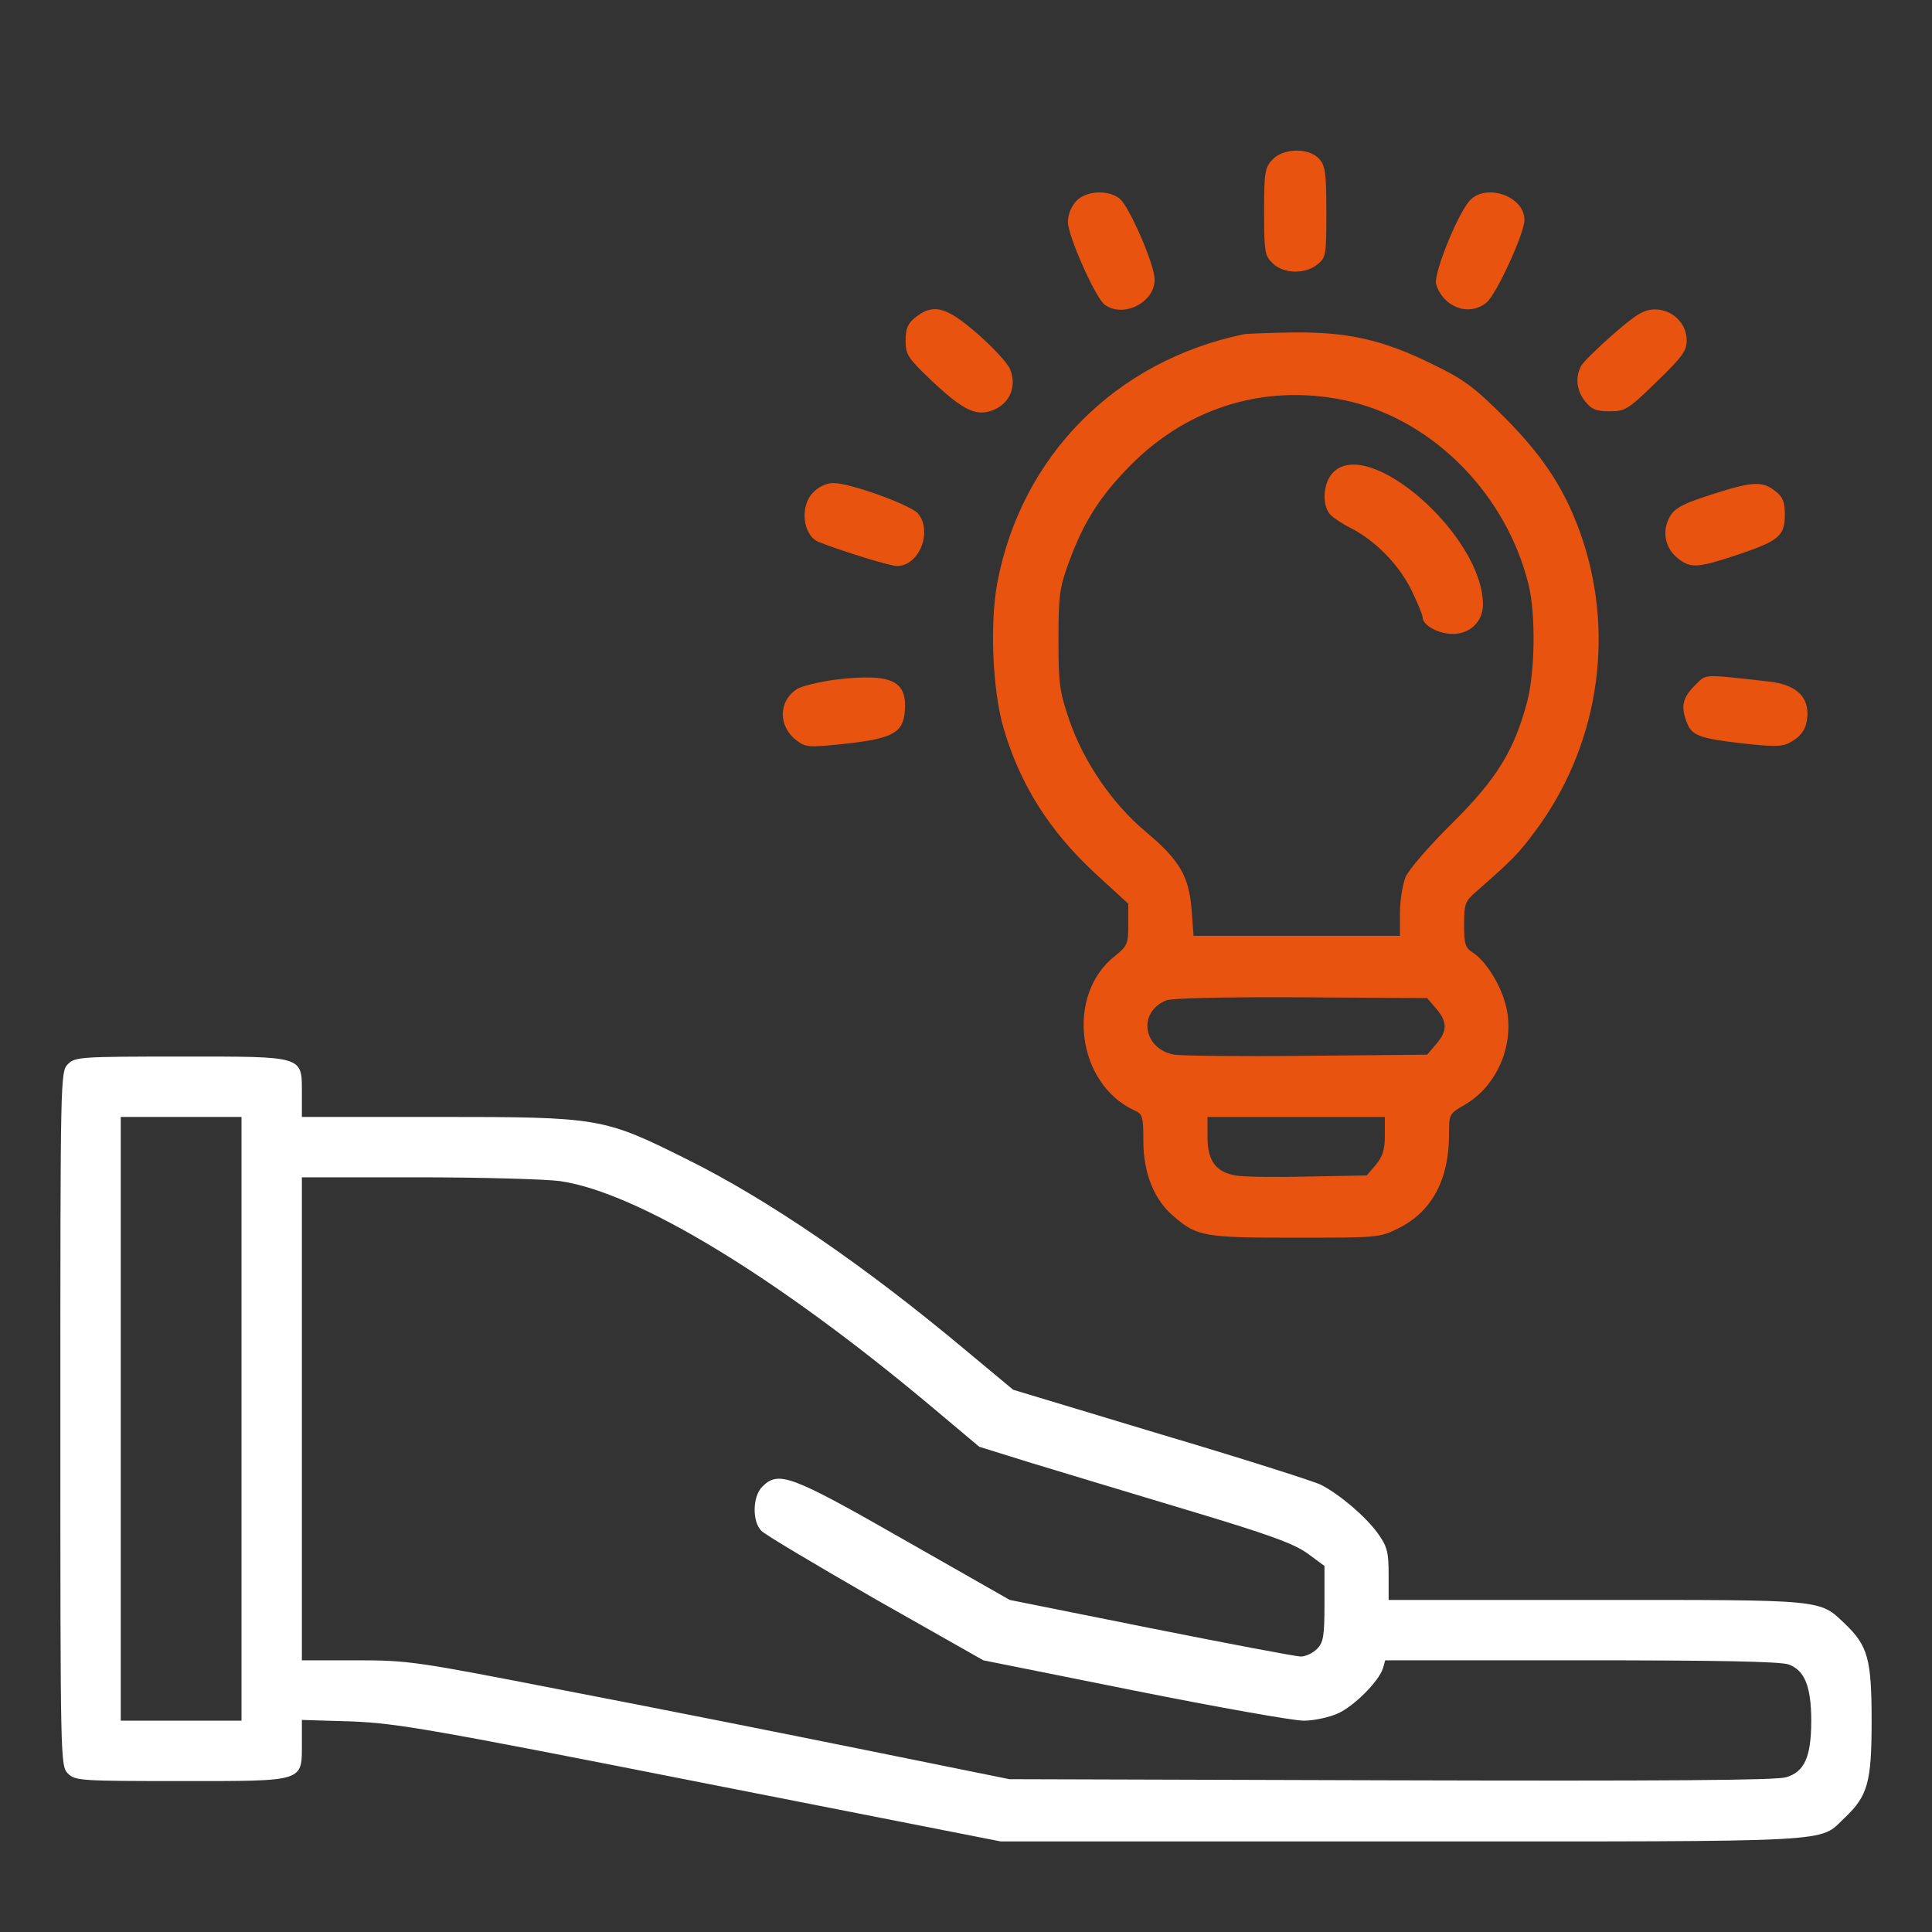 <?xml version="1.0" standalone="no"?>
<!DOCTYPE svg PUBLIC "-//W3C//DTD SVG 20010904//EN"
 "http://www.w3.org/TR/2001/REC-SVG-20010904/DTD/svg10.dtd">
<svg version="1.0" xmlns="http://www.w3.org/2000/svg"
 width="512pt" height="512pt" viewBox="0 0 512 512"
 preserveAspectRatio="xMidYMid meet">
<rect x="0" y="0" width="512" height="512" fill="#333333" stroke="none"/>
<g transform="translate(0,512) scale(0.1,-0.1)"
fill="#ffffff" stroke="none">
<path fill="#e8530f" d="M3372 4697 c-20 -21 -22 -34 -22 -138 0 -108 2 -117 23 -137 29 -28
86 -29 118 -3 23 18 24 25 24 139 0 104 -3 123 -19 141 -27 30 -95 29 -124 -2z"/>
<path fill="#e8530f" d="M2852 4587 c-13 -14 -22 -36 -22 -55 0 -37 73 -201 97 -219 49 -37
133 5 133 66 0 39 -66 191 -92 214 -30 25 -90 22 -116 -6z"/>
<path fill="#e8530f" d="M3892 4585 c-34 -43 -94 -194 -86 -218 18 -61 87 -87 133 -49 26 20
101 184 101 219 0 65 -107 100 -148 48z"/>
<path fill="#e8530f" d="M2426 4279 c-20 -16 -26 -29 -26 -62 0 -37 6 -46 68 -105 86 -81 120
-97 166 -78 43 18 61 64 43 107 -6 16 -45 58 -86 94 -83 72 -117 82 -165 44z"/>
<path fill="#e8530f" d="M4275 4234 c-41 -36 -80 -74 -85 -84 -16 -30 -12 -65 11 -94 17 -21
29 -26 65 -26 41 0 49 5 124 78 68 66 80 82 80 110 0 45 -38 82 -84 82 -29 0
-49 -12 -111 -66z"/>
<path fill="#e8530f" d="M3295 4234 c-339 -71 -588 -322 -652 -658 -20 -107 -13 -283 16 -384
44 -151 122 -275 246 -389 l85 -78 0 -55 c0 -51 -2 -57 -36 -84 -131 -104
-100 -339 53 -409 21 -9 23 -17 23 -81 0 -85 29 -157 81 -200 62 -53 80 -56
322 -56 220 0 224 0 275 26 86 43 132 128 132 246 0 56 0 56 43 81 85 50 131
159 109 257 -13 57 -53 122 -88 145 -21 13 -24 23 -24 75 0 55 3 62 32 87 91
80 112 100 154 157 167 222 215 513 128 776 -42 125 -99 215 -204 321 -82 82
-108 102 -190 142 -133 66 -225 87 -369 86 -64 -1 -125 -3 -136 -5z m287 -179
c223 -55 411 -249 469 -485 19 -77 17 -231 -4 -310 -34 -129 -81 -205 -199
-322 -60 -59 -115 -123 -123 -142 -8 -20 -15 -63 -15 -96 l0 -60 -274 0 -273
0 -5 69 c-7 89 -32 132 -123 208 -88 74 -163 184 -201 294 -26 76 -29 97 -29
214 0 116 3 138 27 203 38 106 83 177 163 258 158 160 371 221 587 169z m224
-1608 c30 -35 30 -59 0 -94 l-24 -28 -319 -3 c-175 -2 -333 0 -351 3 -83 15
-98 113 -21 144 15 6 155 9 357 8 l334 -2 24 -28z m-136 -336 c0 -38 -6 -56
-24 -78 l-24 -28 -157 -3 c-86 -2 -172 -1 -191 3 -52 9 -74 39 -74 102 l0 53
235 0 235 0 0 -49z"/>
<path fill="#e8530f" d="M3532 3867 c-25 -26 -29 -82 -9 -108 7 -9 32 -26 56 -38 66 -34 127
-96 161 -164 16 -33 30 -66 30 -73 0 -21 42 -44 80 -44 46 0 80 33 80 78 0
182 -304 449 -398 349z"/>
<path fill="#e8530f" d="M2155 3815 c-36 -36 -28 -113 14 -131 60 -24 189 -64 208 -64 59 0
95 91 56 139 -20 23 -180 81 -225 81 -17 0 -39 -10 -53 -25z"/>
<path fill="#e8530f" d="M4550 3814 c-98 -31 -116 -41 -130 -74 -15 -36 -4 -76 27 -100 34
-27 53 -25 158 10 110 37 125 50 125 106 0 34 -5 47 -26 63 -33 26 -59 25
-154 -5z"/>
<path fill="#e8530f" d="M2215 3319 c-44 -6 -90 -17 -103 -25 -50 -33 -50 -100 0 -137 24 -18
33 -18 129 -8 125 14 153 29 157 88 6 80 -37 99 -183 82z"/>
<path fill="#e8530f" d="M4490 3302 c-31 -32 -36 -54 -20 -96 13 -35 33 -43 147 -56 80 -9
106 -9 124 1 35 18 48 40 49 77 0 50 -34 78 -103 86 -182 20 -163 21 -197 -12z"/>
<path d="M180 2300 c-20 -20 -20 -33 -20 -940 0 -907 0 -920 20 -940 19 -19
33 -20 300 -20 330 0 320 -3 320 101 l0 61 133 -4 c119 -5 207 -20 926 -162
l793 -156 1064 0 c1175 0 1102 -4 1173 63 61 58 71 94 71 257 0 163 -10 199
-71 257 -68 65 -52 63 -659 63 l-550 0 0 68 c0 60 -4 74 -29 109 -33 45 -100
102 -150 128 -18 9 -209 70 -425 134 l-391 118 -125 104 c-271 227 -526 401
-742 508 -219 109 -229 111 -656 111 l-362 0 0 60 c0 103 10 100 -320 100
-267 0 -281 -1 -300 -20z m460 -940 l0 -800 -160 0 -160 0 0 800 0 800 160 0
160 0 0 -800z m844 630 c206 -30 575 -254 986 -599 l125 -105 138 -43 c76 -23
261 -79 411 -124 217 -65 283 -89 320 -115 l46 -34 0 -100 c0 -87 -3 -103 -20
-120 -11 -11 -30 -20 -43 -20 -12 0 -191 34 -397 75 l-374 75 -281 160 c-301
172 -332 183 -375 140 -26 -26 -27 -93 -2 -117 9 -10 146 -91 302 -181 l286
-162 399 -80 c220 -44 422 -80 450 -80 27 0 68 9 90 19 43 19 109 85 120 120
l6 21 518 0 c361 0 528 -3 551 -11 42 -15 60 -58 60 -149 0 -96 -18 -136 -67
-150 -27 -8 -326 -10 -1048 -8 l-1010 3 -385 78 c-212 43 -569 114 -793 157
-395 77 -413 80 -553 80 l-144 0 0 640 0 640 308 0 c169 0 338 -5 376 -10z"/>
</g>
</svg>
